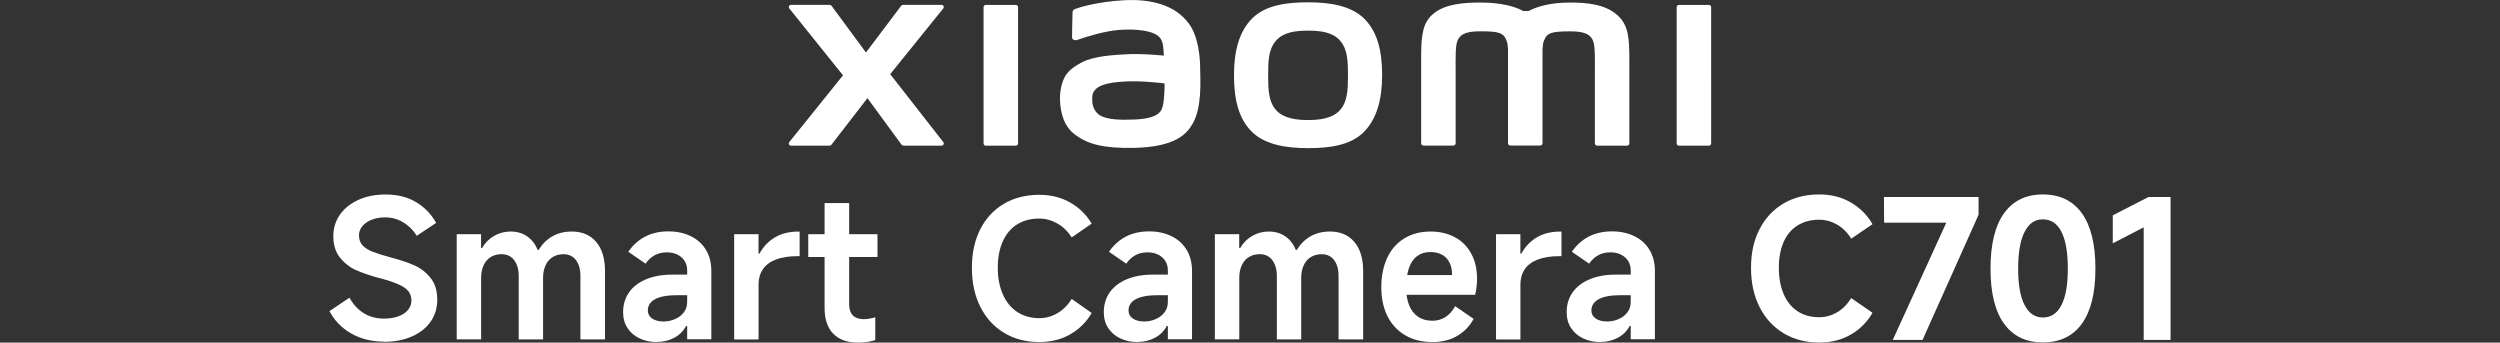 <?xml version="1.0" encoding="UTF-8"?><svg id="a" xmlns="http://www.w3.org/2000/svg" width="540" height="74" viewBox="0 0 540 74"><rect x="0" y="0" width="540" height="74" fill="#333333" stroke="none"/><path d="M282.54.5c-4.56,0-9.12.58-12,3.41-2.88,2.84-4,7.1-4,12.32s.99,9.41,3.88,12.25c2.88,2.83,7.56,3.52,12.12,3.52s9.1-.58,11.98-3.42c2.88-2.84,4.02-7.13,4.02-12.35s-1.01-9.39-3.89-12.22c-2.88-2.84-7.55-3.51-12.1-3.51ZM289.45,23.77c-1.6,1.83-4.51,2.16-6.91,2.16s-5.3-.32-6.91-2.15c-1.61-1.83-1.71-4.36-1.71-7.54s.1-5.64,1.71-7.47c1.6-1.83,4.19-2.15,6.91-2.15s5.31.32,6.91,2.15c1.6,1.83,1.71,4.29,1.71,7.47s-.1,5.7-1.71,7.53ZM219.4,1.06h-6.45c-.28,0-.5.22-.5.49v29.43c0,.27.22.49.5.49h6.45c.27,0,.5-.22.5-.49V1.55c0-.27-.23-.49-.5-.49ZM192.29,16.01l11.46-14.19c.25-.31.03-.77-.37-.77h-8.26c-.2,0-.38.09-.5.25l-7.57,10.04-7.39-10.03c-.12-.16-.31-.26-.51-.26h-8.29c-.4,0-.61.46-.37.77l11.6,14.45-11.61,14.43c-.24.31-.02.76.37.76h8.28c.2,0,.39-.1.51-.26l7.73-10,7.33,10c.12.16.31.26.51.26h8.18c.39,0,.61-.45.37-.76l-11.48-14.69ZM349.36,3.29c-2.63-2.44-6.84-2.74-10.26-2.74-4.41,0-7.22.94-8.92,1.82h-1.18c-1.67-.92-4.6-1.82-9.22-1.82-3.42,0-7.6.25-10.18,2.42-2.13,1.79-2.63,4.18-2.63,9.08v18.91c0,.27.23.49.5.49h6.45c.28,0,.5-.22.5-.49v-.07s0-11.96,0-15.5c0-2.81-.11-5.74.5-6.83.47-.85,1.21-1.8,4.72-1.8,4.18,0,5.16.29,5.82,2.14.16.44.23,1.06.27,1.82v20.23c0,.27.23.49.5.49h6.45c.27,0,.5-.22.5-.49V10.73c.04-.76.11-1.38.27-1.82.66-1.85,1.64-2.14,5.82-2.14,3.5,0,4.24.95,4.72,1.8.61,1.09.5,4.02.5,6.83,0,3.54,0,15.5,0,15.5v.07c0,.27.23.49.5.49h6.45c.27,0,.5-.22.5-.49V13.2c0-5.08-.17-7.69-2.55-9.91ZM256.79,5.1c-2.98-4.11-8.37-5.35-13.96-5.05-5.67.31-9.62,1.51-10.62,1.89-.63.24-.55.78-.55,1.1-.02,1.08-.11,3.89-.1,5.03,0,.5.62.74,1.14.55,2.07-.73,5.88-1.9,8.95-2.15,3.31-.27,7.81,0,9.05,1.88.59.9.62,2.26.69,3.66-2.07-.19-5.12-.45-8.16-.28-2.37.13-6.9.33-9.57,1.75-2.17,1.16-3.45,2.21-4.12,4.16-.55,1.58-.69,3.46-.52,5.01.4,3.52,1.62,5.27,3.27,6.49,2.61,1.93,5.89,2.94,12.69,2.8,9.05-.2,11.42-3.12,12.62-5.2,2.04-3.53,1.69-9.12,1.62-12.54-.03-1.42-.24-6.09-2.41-9.09ZM250.9,23.65c-.85,1.8-3.89,2.07-5.7,2.16-3.33.15-5.79.02-7.37-.76-1.05-.52-1.82-1.71-1.89-3.07-.06-1.15-.04-1.75.48-2.43,1.17-1.53,4.23-1.85,7.38-1.98,2.12-.08,5.37.16,7.76.45-.02,2.31-.17,4.62-.65,5.63ZM369.11,1.06h-6.45c-.28,0-.5.22-.5.49v29.43c0,.27.22.49.5.49h6.45c.27,0,.5-.22.5-.49V1.55c0-.27-.23-.49-.5-.49Z" style="fill:#fff;"/><path d="M82.94,73.79c-2.68,0-5.05-.59-7.11-1.78-2.06-1.19-3.61-2.79-4.66-4.81l4.31-2.9c.86,1.52,1.91,2.65,3.17,3.4,1.26.75,2.7,1.12,4.33,1.12,1.16,0,2.19-.17,3.09-.5s1.59-.79,2.07-1.39c.48-.59.73-1.26.73-2.01s-.21-1.43-.62-1.97c-.41-.54-1.1-1.03-2.05-1.47-.95-.44-2.3-.9-4.04-1.37l-.21-.04c-2.02-.55-3.7-1.13-5.04-1.72-1.34-.59-2.49-1.49-3.46-2.69-.97-1.2-1.45-2.76-1.45-4.66,0-1.74.48-3.3,1.45-4.66.97-1.37,2.31-2.43,4.02-3.19,1.71-.76,3.65-1.14,5.8-1.14,2.6,0,4.82.56,6.65,1.68,1.84,1.12,3.27,2.6,4.29,4.46l-4.19,2.78c-.77-1.24-1.76-2.22-2.94-2.92-1.19-.7-2.49-1.06-3.9-1.06-1.05,0-2,.17-2.86.5-.86.33-1.53.79-2.03,1.39-.5.59-.75,1.25-.75,1.97,0,.88.25,1.6.75,2.16.5.55,1.22,1.02,2.16,1.39.94.37,2.22.78,3.85,1.22,2.02.53,3.72,1.09,5.12,1.7,1.4.61,2.58,1.51,3.56,2.72.98,1.2,1.47,2.77,1.47,4.71,0,1.82-.48,3.42-1.45,4.79-.97,1.37-2.32,2.43-4.06,3.19-1.74.76-3.74,1.14-6.01,1.14Z" style="fill:#fff;"/><path d="M98.65,73.3v-22.71h5.26v2.98h.21c.66-1.13,1.54-2.01,2.63-2.63,1.09-.62,2.27-.93,3.54-.93,1.35,0,2.54.34,3.54,1.02,1.01.68,1.78,1.67,2.3,2.96h.21c.77-1.27,1.76-2.25,2.96-2.94,1.2-.69,2.6-1.04,4.21-1.04,2.24,0,3.99.75,5.26,2.24,1.27,1.49,1.91,3.59,1.91,6.3v14.76h-5.31v-13.68c0-1.46-.33-2.62-.97-3.46-.65-.84-1.54-1.26-2.67-1.26-.91,0-1.7.21-2.36.62-.66.41-1.18,1.01-1.53,1.78-.36.77-.54,1.69-.54,2.74v13.26h-5.26v-13.68c0-.97-.15-1.81-.46-2.53-.3-.72-.73-1.26-1.28-1.64-.55-.37-1.2-.56-1.95-.56-.91,0-1.7.21-2.36.62s-1.18,1.01-1.53,1.78c-.36.77-.54,1.69-.54,2.74v13.26h-5.26Z" style="fill:#fff;"/><path d="M141.88,73.88c-1.38,0-2.63-.26-3.73-.79-1.11-.52-1.98-1.27-2.61-2.24-.64-.97-.95-2.11-.95-3.44,0-1.6.42-3.01,1.26-4.23.84-1.22,2.07-2.16,3.67-2.84,1.6-.68,3.5-1.02,5.68-1.02h3.23v-.87c0-1.19-.41-2.14-1.22-2.86-.82-.72-1.89-1.08-3.21-1.08-.97,0-1.83.21-2.59.62-.76.41-1.42,1.02-1.97,1.82l-3.73-2.57c1.02-1.46,2.25-2.56,3.69-3.3,1.44-.73,3.09-1.1,4.97-1.1s3.44.35,4.85,1.04c1.41.69,2.5,1.68,3.27,2.96.77,1.28,1.16,2.8,1.16,4.54v14.76h-5.22v-2.86h-.25c-.55,1.08-1.4,1.92-2.53,2.53-1.13.61-2.39.91-3.77.91ZM143.33,69.44c.83,0,1.63-.16,2.4-.48.77-.32,1.42-.79,1.93-1.43.51-.64.77-1.41.77-2.32v-1.45h-2.11c-2.13,0-3.72.28-4.79.85-1.06.57-1.6,1.39-1.6,2.47,0,.72.31,1.29.93,1.72.62.43,1.44.64,2.47.64Z" style="fill:#fff;"/><path d="M158.58,73.3v-22.71h5.26v4.19h.21c.83-1.52,1.95-2.69,3.36-3.52,1.41-.83,3.09-1.24,5.06-1.24h.25v5.31h-.37c-1.91,0-3.49.24-4.75.73-1.26.48-2.2,1.19-2.82,2.11-.62.93-.93,2.01-.93,3.25v11.9h-5.26Z" style="fill:#fff;"/><path d="M174.58,55.51v-4.93h14.96v4.93h-14.96ZM185.32,74c-2.32,0-4.1-.64-5.35-1.93s-1.86-3.14-1.86-5.58v-22.63h5.31v21.97c0,1,.27,1.76.81,2.3.54.54,1.31.81,2.3.81.77,0,1.62-.14,2.53-.41v4.93c-1.13.36-2.38.54-3.73.54Z" style="fill:#fff;"/><path d="M235.8,67.62c-1.13,1.93-2.67,3.46-4.6,4.58-1.94,1.12-4.17,1.68-6.72,1.68-2.87,0-5.41-.66-7.61-1.99-2.2-1.33-3.9-3.2-5.12-5.62-1.22-2.42-1.82-5.23-1.82-8.44s.6-5.91,1.8-8.29c1.2-2.38,2.9-4.21,5.1-5.51,2.2-1.3,4.75-1.95,7.65-1.95,2.54,0,4.79.57,6.74,1.7,1.95,1.13,3.47,2.64,4.58,4.52l-4.31,2.98c-.83-1.3-1.86-2.3-3.11-3.01-1.24-.7-2.54-1.06-3.9-1.06-1.85,0-3.45.42-4.79,1.26-1.34.84-2.37,2.07-3.09,3.67-.72,1.6-1.08,3.5-1.08,5.68s.37,4.14,1.1,5.78c.73,1.64,1.77,2.91,3.11,3.79,1.34.88,2.92,1.33,4.75,1.33,1.38,0,2.68-.35,3.9-1.06,1.22-.7,2.25-1.73,3.11-3.09l4.31,3.03Z" style="fill:#fff;"/><path d="M245.71,73.88c-1.38,0-2.63-.26-3.73-.79-1.11-.52-1.98-1.27-2.61-2.24-.64-.97-.95-2.11-.95-3.44,0-1.6.42-3.01,1.26-4.23.84-1.22,2.07-2.16,3.67-2.84,1.6-.68,3.5-1.02,5.68-1.02h3.23v-.87c0-1.19-.41-2.14-1.22-2.86-.82-.72-1.89-1.08-3.21-1.08-.97,0-1.83.21-2.59.62-.76.41-1.42,1.02-1.97,1.82l-3.73-2.57c1.02-1.46,2.25-2.56,3.69-3.3,1.44-.73,3.09-1.1,4.97-1.1s3.44.35,4.85,1.04c1.41.69,2.5,1.68,3.27,2.96.77,1.28,1.16,2.8,1.16,4.54v14.76h-5.22v-2.86h-.25c-.55,1.08-1.4,1.92-2.53,2.53-1.13.61-2.39.91-3.77.91ZM247.16,69.44c.83,0,1.63-.16,2.4-.48.77-.32,1.42-.79,1.93-1.43.51-.64.77-1.41.77-2.32v-1.45h-2.11c-2.13,0-3.72.28-4.79.85-1.06.57-1.6,1.39-1.6,2.47,0,.72.31,1.29.93,1.72.62.43,1.44.64,2.47.64Z" style="fill:#fff;"/><path d="M262.41,73.3v-22.71h5.26v2.98h.21c.66-1.13,1.54-2.01,2.63-2.63,1.09-.62,2.27-.93,3.54-.93,1.35,0,2.54.34,3.54,1.02,1.01.68,1.78,1.67,2.3,2.96h.21c.77-1.27,1.76-2.25,2.96-2.94,1.2-.69,2.6-1.04,4.21-1.04,2.24,0,3.99.75,5.26,2.24,1.27,1.49,1.91,3.59,1.91,6.3v14.76h-5.31v-13.68c0-1.46-.33-2.62-.97-3.46-.65-.84-1.54-1.26-2.67-1.26-.91,0-1.7.21-2.36.62-.66.41-1.18,1.01-1.53,1.78-.36.77-.54,1.69-.54,2.74v13.26h-5.26v-13.68c0-.97-.15-1.81-.46-2.53-.3-.72-.73-1.26-1.28-1.64-.55-.37-1.2-.56-1.95-.56-.91,0-1.7.21-2.36.62s-1.18,1.01-1.53,1.78c-.36.77-.54,1.69-.54,2.74v13.26h-5.26Z" style="fill:#fff;"/><path d="M309.38,73.88c-2.24,0-4.19-.48-5.84-1.45s-2.94-2.34-3.83-4.1-1.35-3.86-1.35-6.26.43-4.56,1.28-6.38,2.09-3.23,3.71-4.21c1.62-.98,3.49-1.47,5.62-1.47,2.02,0,3.79.41,5.31,1.24,1.52.83,2.69,2.02,3.52,3.56.83,1.55,1.24,3.34,1.24,5.39,0,1.19-.14,2.35-.41,3.48h-17.08l.12-4.27h11.98c0-1.02-.17-1.9-.52-2.63-.35-.73-.87-1.31-1.58-1.72s-1.57-.62-2.59-.62c-1.13,0-2.09.3-2.88.89-.79.59-1.37,1.47-1.76,2.61-.39,1.15-.58,2.56-.58,4.25,0,1.47.21,2.72.64,3.77.43,1.05,1.06,1.86,1.91,2.45.84.58,1.89.87,3.13.87,1.02,0,1.95-.26,2.78-.79.83-.52,1.53-1.31,2.11-2.36l3.98,2.74c-.77,1.49-1.92,2.7-3.44,3.63-1.52.93-3.34,1.39-5.47,1.39Z" style="fill:#fff;"/><path d="M323.14,73.3v-22.71h5.26v4.19h.21c.83-1.52,1.95-2.69,3.36-3.52,1.41-.83,3.09-1.24,5.06-1.24h.25v5.31h-.37c-1.91,0-3.49.24-4.75.73-1.26.48-2.2,1.19-2.82,2.11-.62.93-.93,2.01-.93,3.25v11.9h-5.26Z" style="fill:#fff;"/><path d="M345.69,73.88c-1.38,0-2.63-.26-3.73-.79-1.11-.52-1.98-1.27-2.61-2.24-.64-.97-.95-2.11-.95-3.44,0-1.6.42-3.01,1.26-4.23.84-1.22,2.07-2.16,3.67-2.84,1.6-.68,3.5-1.02,5.68-1.02h3.23v-.87c0-1.19-.41-2.14-1.22-2.86-.82-.72-1.89-1.08-3.21-1.08-.97,0-1.83.21-2.59.62-.76.41-1.42,1.02-1.97,1.82l-3.73-2.57c1.02-1.46,2.25-2.56,3.69-3.3,1.44-.73,3.09-1.1,4.97-1.1s3.44.35,4.85,1.04c1.41.69,2.5,1.68,3.27,2.96.77,1.28,1.16,2.8,1.16,4.54v14.76h-5.22v-2.86h-.25c-.55,1.08-1.4,1.92-2.53,2.53-1.13.61-2.39.91-3.77.91ZM347.14,69.44c.83,0,1.63-.16,2.4-.48.77-.32,1.42-.79,1.93-1.43.51-.64.77-1.41.77-2.32v-1.45h-2.11c-2.13,0-3.72.28-4.79.85-1.06.57-1.6,1.39-1.6,2.47,0,.72.31,1.29.93,1.72.62.43,1.44.64,2.47.64Z" style="fill:#fff;"/><path d="M404.46,67.57c-1.14,1.98-2.7,3.54-4.67,4.69-1.98,1.15-4.26,1.73-6.84,1.73-2.89,0-5.45-.67-7.68-2-2.23-1.34-3.96-3.22-5.19-5.65-1.24-2.43-1.86-5.26-1.86-8.49s.61-5.95,1.84-8.34c1.22-2.39,2.95-4.24,5.17-5.55,2.22-1.31,4.8-1.96,7.72-1.96,2.59,0,4.87.58,6.86,1.75,1.99,1.17,3.54,2.73,4.65,4.67l-4.59,3.13c-.83-1.33-1.86-2.35-3.07-3.05-1.21-.69-2.5-1.04-3.86-1.04-1.81,0-3.37.42-4.69,1.25-1.32.83-2.32,2.03-3,3.59-.68,1.56-1.02,3.41-1.02,5.55s.35,4.06,1.04,5.67c.69,1.61,1.7,2.85,3,3.71,1.31.86,2.86,1.29,4.67,1.29,1.36,0,2.64-.35,3.84-1.04,1.2-.69,2.22-1.72,3.09-3.09l4.59,3.17Z" style="fill:#fff;"/><path d="M408.84,73.42l11.56-25.32h-13.43l-.04-5.55h20.44v3.84l-12.1,27.04h-6.42Z" style="fill:#fff;"/><path d="M441.26,73.96c-3.64,0-6.44-1.35-8.39-4.05-1.95-2.7-2.92-6.66-2.92-11.89s.97-9.24,2.92-11.95c1.95-2.71,4.74-4.07,8.39-4.07s6.48,1.36,8.43,4.07c1.95,2.71,2.92,6.7,2.92,11.95s-.97,9.19-2.92,11.89c-1.95,2.7-4.76,4.05-8.43,4.05ZM441.26,68.58c1.75,0,3.09-.89,4.01-2.67.92-1.78,1.38-4.41,1.38-7.89s-.46-6.15-1.38-7.95-2.25-2.69-4.01-2.69-3.01.9-3.94,2.69c-.93,1.79-1.4,4.44-1.4,7.95s.47,6.11,1.4,7.89c.93,1.78,2.25,2.67,3.94,2.67Z" style="fill:#fff;"/><path d="M463.04,73.42v-24.32l-6.68,3.46v-6.05l7.72-3.96h4.76v30.87h-5.8Z" style="fill:#fff;"/></svg>
